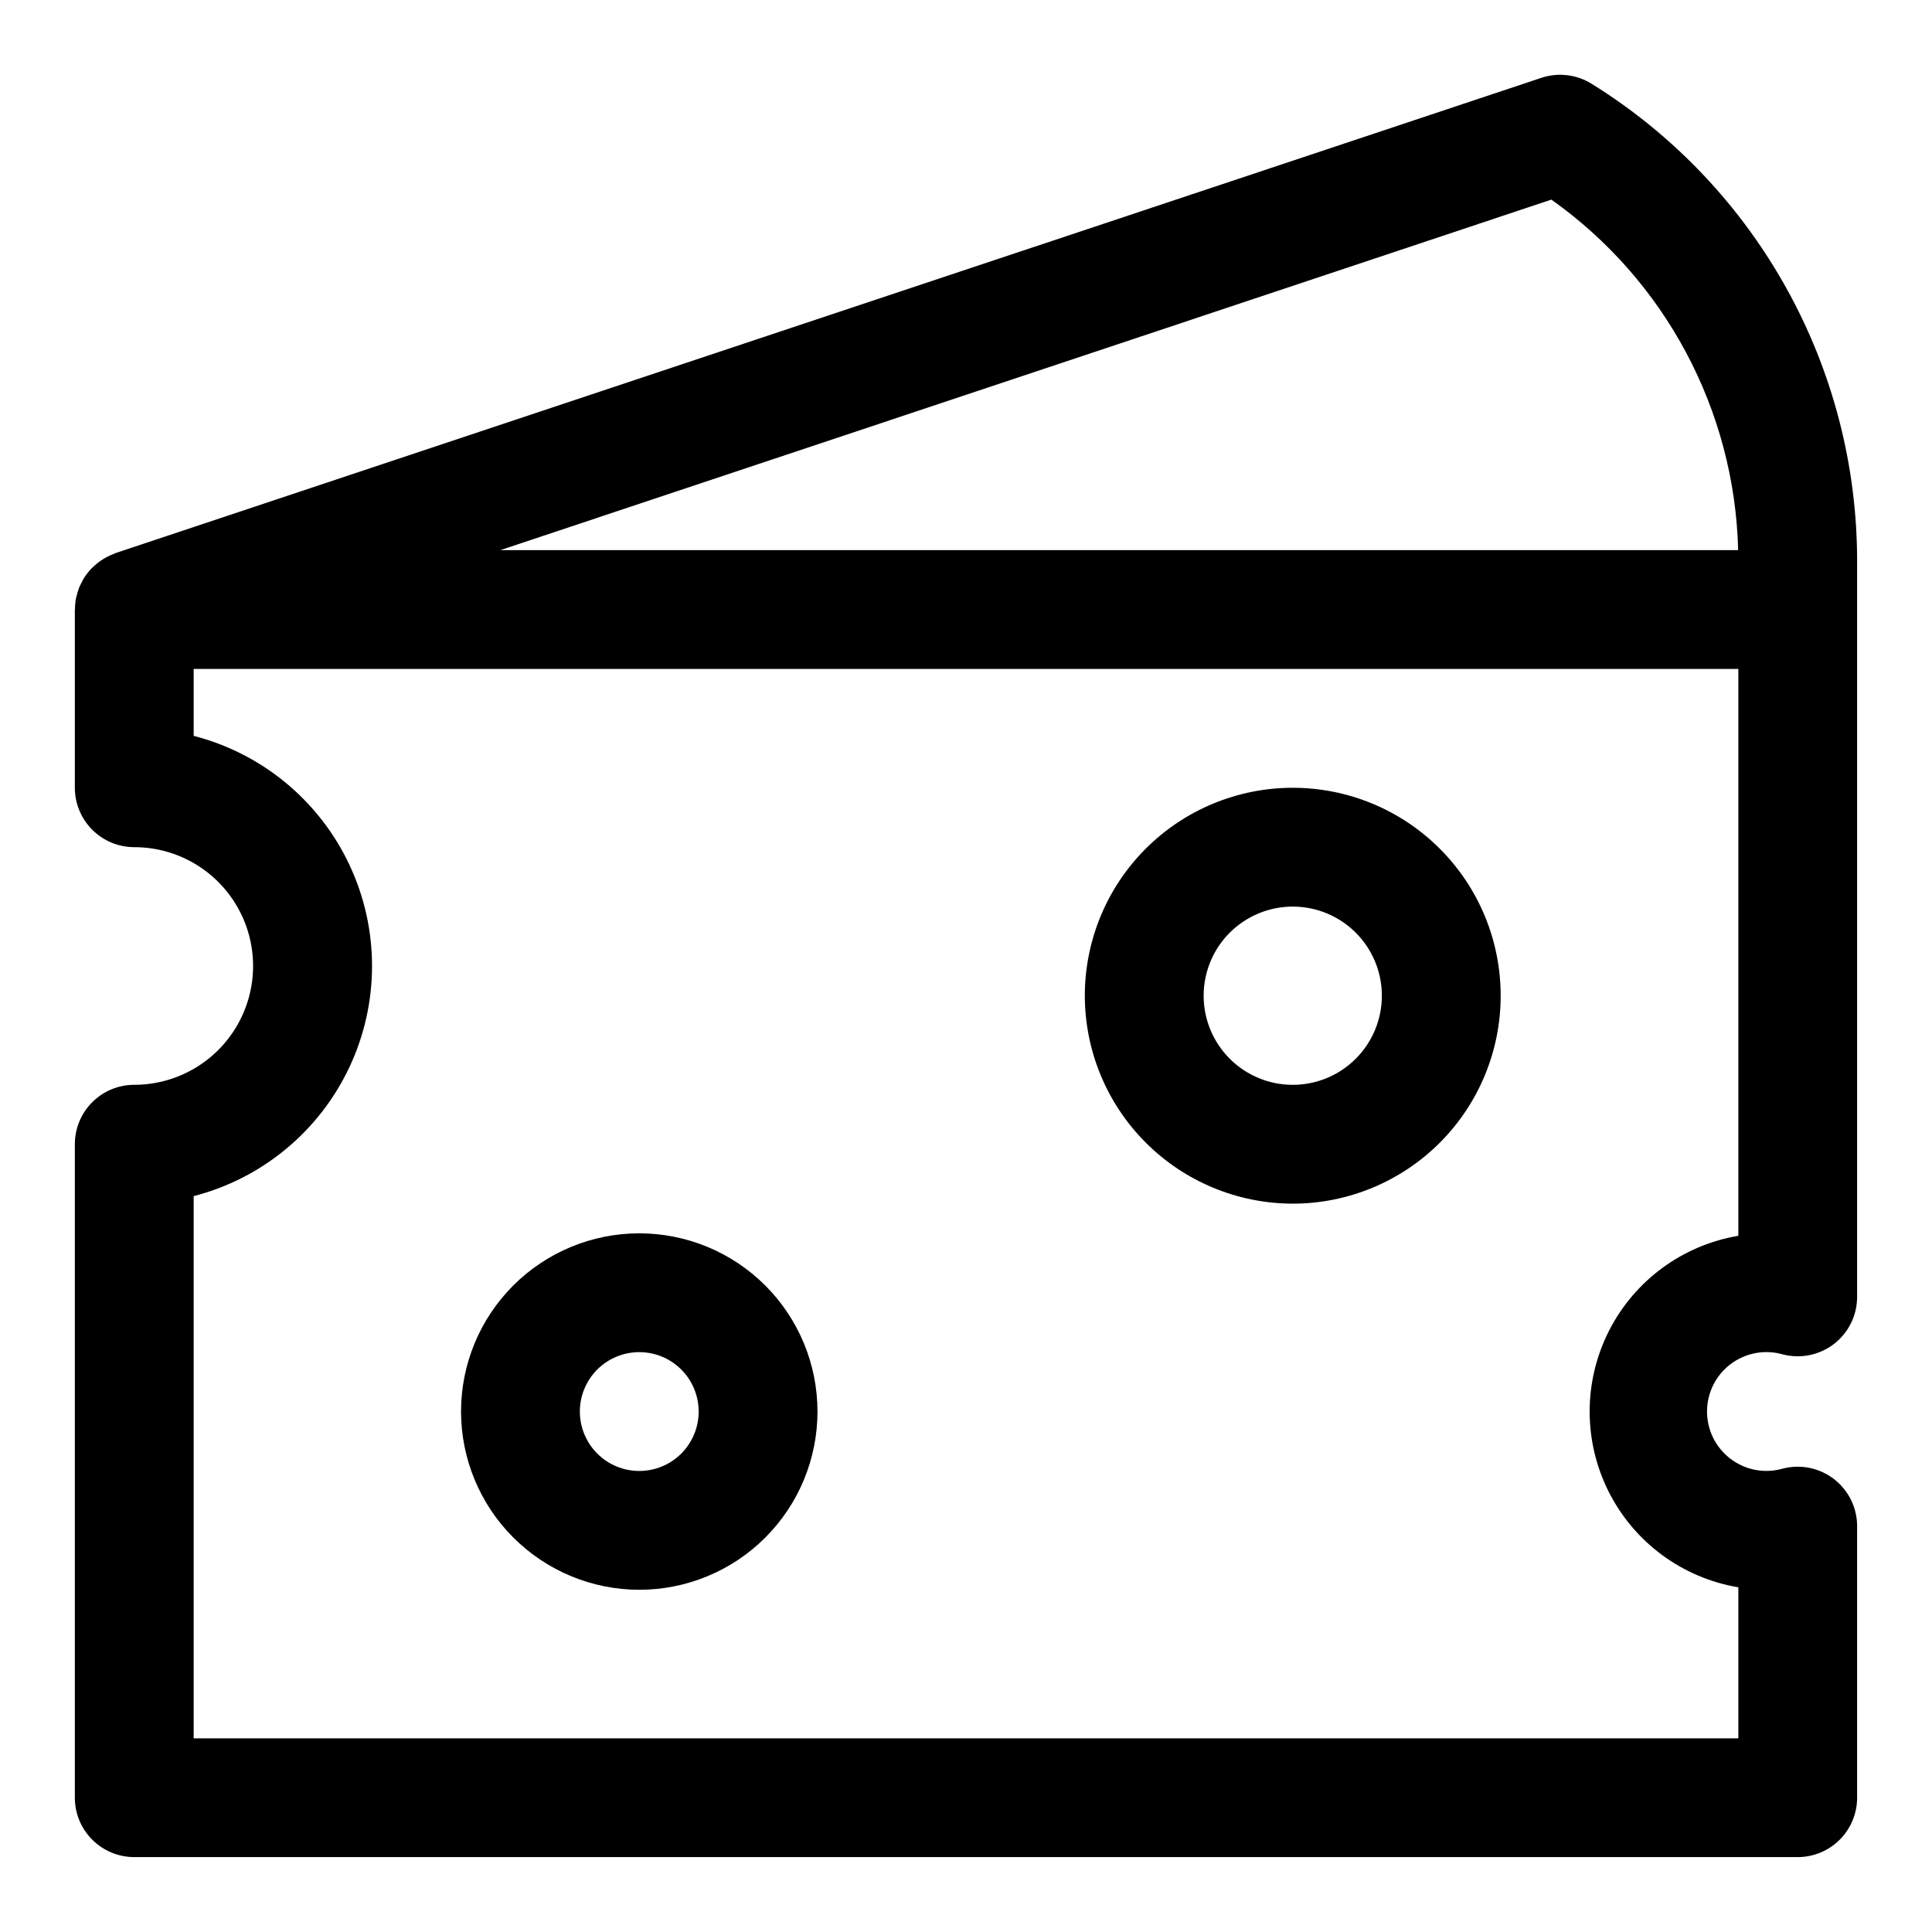 <?xml version="1.0" encoding="UTF-8"?>
<!-- Uploaded to: SVG Repo, www.svgrepo.com, Generator: SVG Repo Mixer Tools -->
<svg fill="#000000" width="800px" height="800px" version="1.1" viewBox="144 144 512 512" xmlns="http://www.w3.org/2000/svg">
 <g>
  <path d="m313.41 565.31c12.527 0 24.539-4.977 33.398-13.836 8.859-8.855 13.832-20.871 13.832-33.398s-4.973-24.539-13.832-33.398c-8.859-8.855-20.871-13.832-33.398-13.832s-24.539 4.977-33.398 13.832c-8.859 8.859-13.832 20.871-13.832 33.398 0.012 12.523 4.992 24.527 13.848 33.383 8.855 8.855 20.859 13.836 33.383 13.852zm0-62.977c4.176 0 8.18 1.656 11.133 4.609 2.953 2.953 4.609 6.957 4.609 11.133s-1.656 8.18-4.609 11.133c-2.953 2.953-6.957 4.613-11.133 4.613s-8.18-1.66-11.133-4.613c-2.953-2.953-4.609-6.957-4.609-11.133s1.656-8.18 4.609-11.133c2.953-2.953 6.957-4.609 11.133-4.609z"/>
  <path d="m486.59 462.98c14.617 0 28.633-5.809 38.965-16.141 10.336-10.336 16.141-24.352 16.141-38.965 0-14.613-5.805-28.633-16.141-38.965-10.332-10.336-24.348-16.141-38.965-16.141-14.613 0-28.629 5.805-38.965 16.141-10.332 10.332-16.137 24.352-16.137 38.965 0.016 14.609 5.824 28.613 16.156 38.945 10.332 10.332 24.336 16.141 38.945 16.16zm0-78.719v-0.004c6.266 0 12.27 2.488 16.699 6.918 4.43 4.43 6.918 10.434 6.918 16.699 0 6.262-2.488 12.27-6.918 16.699-4.43 4.43-10.434 6.918-16.699 6.918-6.262 0-12.27-2.488-16.699-6.918-4.43-4.43-6.914-10.438-6.914-16.699 0-6.266 2.484-12.27 6.914-16.699s10.438-6.918 16.699-6.918z"/>
  <path d="m565.79 166.2c-3.988-2.477-8.867-3.055-13.32-1.574l-377.86 125.95c-0.203 0.07-0.387 0.18-0.582 0.262-0.426 0.156-0.828 0.348-1.227 0.535l-0.004-0.004c-0.496 0.238-0.977 0.5-1.441 0.789-0.355 0.219-0.691 0.449-1.031 0.691-0.457 0.34-0.895 0.703-1.316 1.086-0.293 0.27-0.582 0.535-0.852 0.789h0.004c-0.391 0.418-0.754 0.859-1.094 1.32-0.234 0.316-0.48 0.621-0.699 0.961h-0.004c-0.309 0.508-0.59 1.035-0.84 1.574-0.164 0.34-0.363 0.668-0.504 1.023-0.285 0.719-0.512 1.461-0.688 2.215-0.047 0.195-0.125 0.371-0.164 0.574-0.195 0.984-0.293 1.984-0.297 2.988l-0.035 0.152v47.23c0 4.176 1.66 8.18 4.613 11.133 2.953 2.953 6.957 4.613 11.133 4.613 11.25 0 21.645 6 27.27 15.742 5.625 9.742 5.625 21.746 0 31.488-5.625 9.742-16.02 15.746-27.27 15.746-4.176 0-8.18 1.656-11.133 4.609s-4.613 6.957-4.613 11.133v173.18c0 4.176 1.66 8.18 4.613 11.133s6.957 4.613 11.133 4.613h440.83c4.176 0 8.18-1.66 11.133-4.613s4.613-6.957 4.613-11.133v-71.965c0-4.871-2.254-9.465-6.102-12.449-3.852-2.984-8.863-4.016-13.578-2.801-4.754 1.371-9.875 0.426-13.824-2.551-3.953-2.973-6.273-7.633-6.273-12.578 0-4.945 2.32-9.602 6.273-12.578 3.949-2.973 9.07-3.918 13.824-2.551 4.711 1.215 9.723 0.184 13.57-2.793 3.852-2.981 6.106-7.574 6.109-12.441v-194.5c0.176-51.684-26.465-99.758-70.375-127.01zm-10.66 30.699c30.227 21.426 48.57 55.855 49.5 92.891h-328.03zm49.547 274.6c-14.809 2.488-27.551 11.871-34.324 25.27-6.773 13.398-6.773 29.219 0 42.621 6.773 13.398 19.516 22.777 34.324 25.266v40.016h-409.35v-143.69c18.164-4.68 33.297-17.215 41.277-34.188 7.984-16.973 7.984-36.621 0-53.598-7.981-16.973-23.113-29.504-41.277-34.184v-17.738h409.35z"/>
 </g>
</svg>